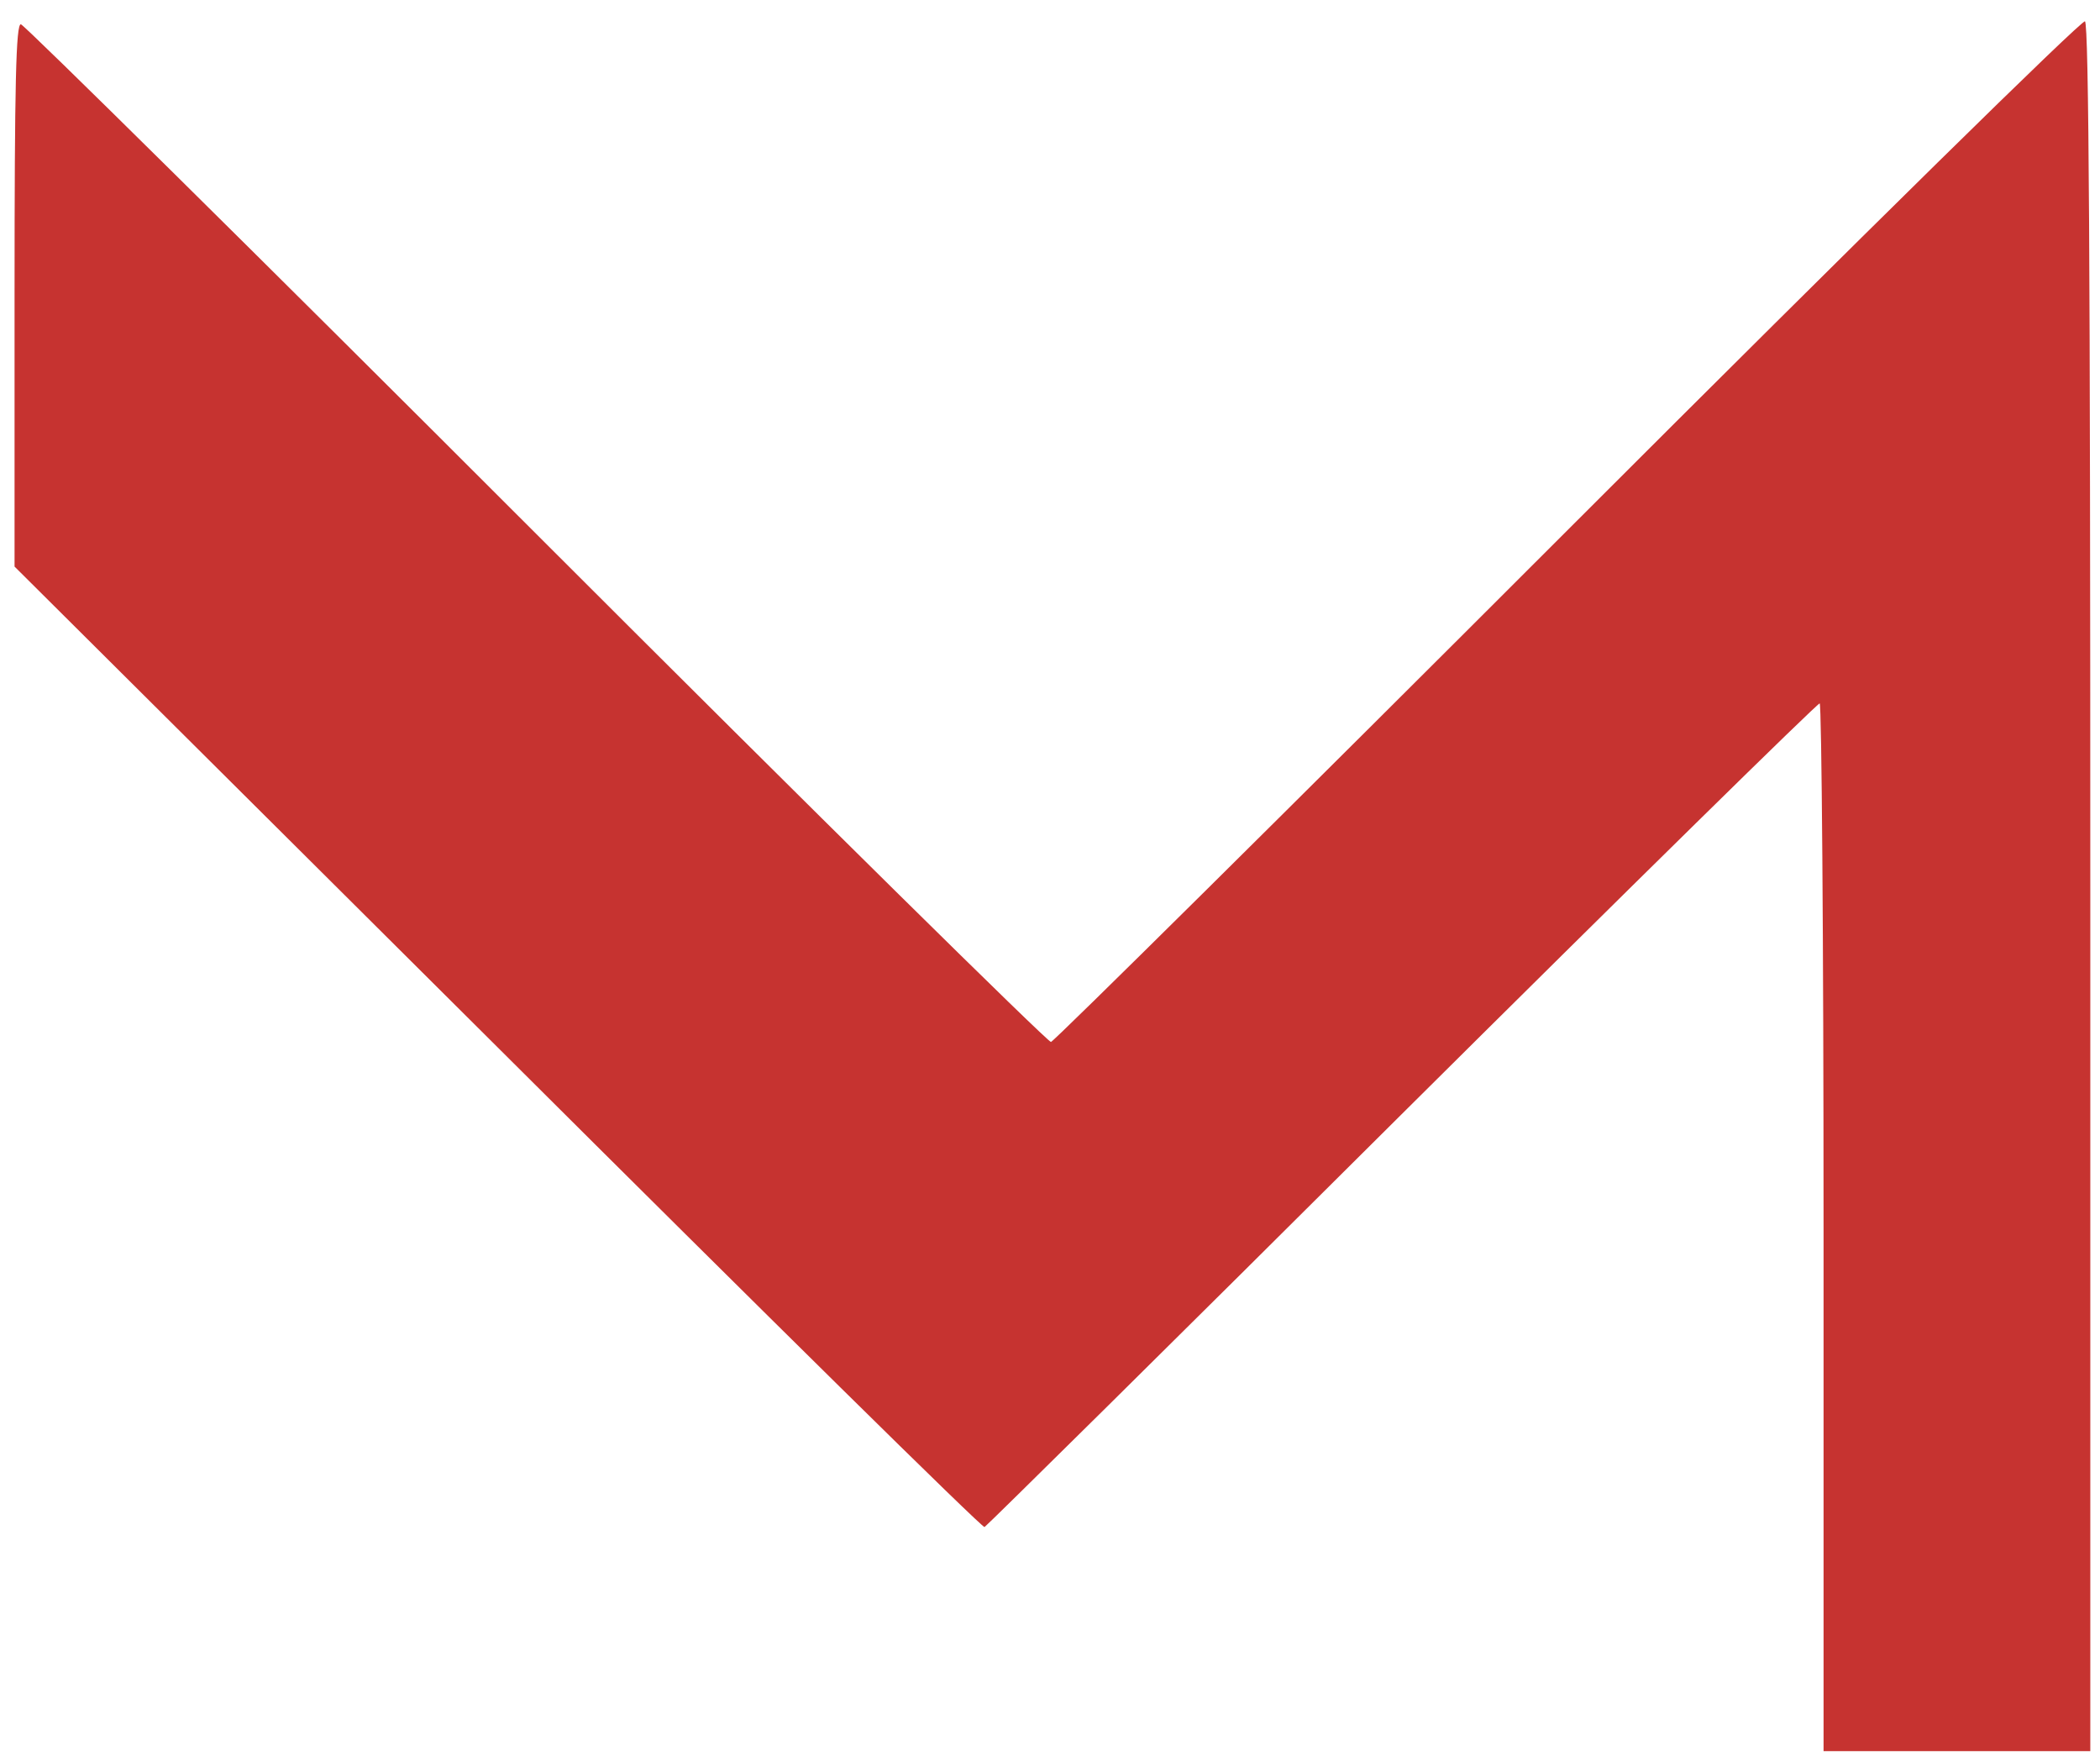<?xml version="1.0" standalone="no"?>
<!DOCTYPE svg PUBLIC "-//W3C//DTD SVG 20010904//EN"
 "http://www.w3.org/TR/2001/REC-SVG-20010904/DTD/svg10.dtd">
<svg version="1.0" xmlns="http://www.w3.org/2000/svg"
 width="433pt" height="363pt" viewBox="0 0 433 363"
 preserveAspectRatio="xMidYMid meet">

<g transform="translate(0,363) scale(0.1,-0.1)"
fill="#C63330" stroke="none">
<path d="M3234 2539 c-580 -580 -1060 -1055 -1067 -1057 -6 -1 -484 470 -1062
1048 -577 577 -1056 1050 -1062 1050 -10 0 -13 -118 -13 -559 l0 -559 996
-991 c548 -546 999 -991 1004 -989 4 2 391 384 860 851 469 466 857 847 862
847 4 0 8 -486 8 -1080 l0 -1080 275 0 275 0 0 1779 c0 1284 -3 1782 -11 1787
-6 4 -451 -433 -1065 -1047z"/>
</g>
</svg>

